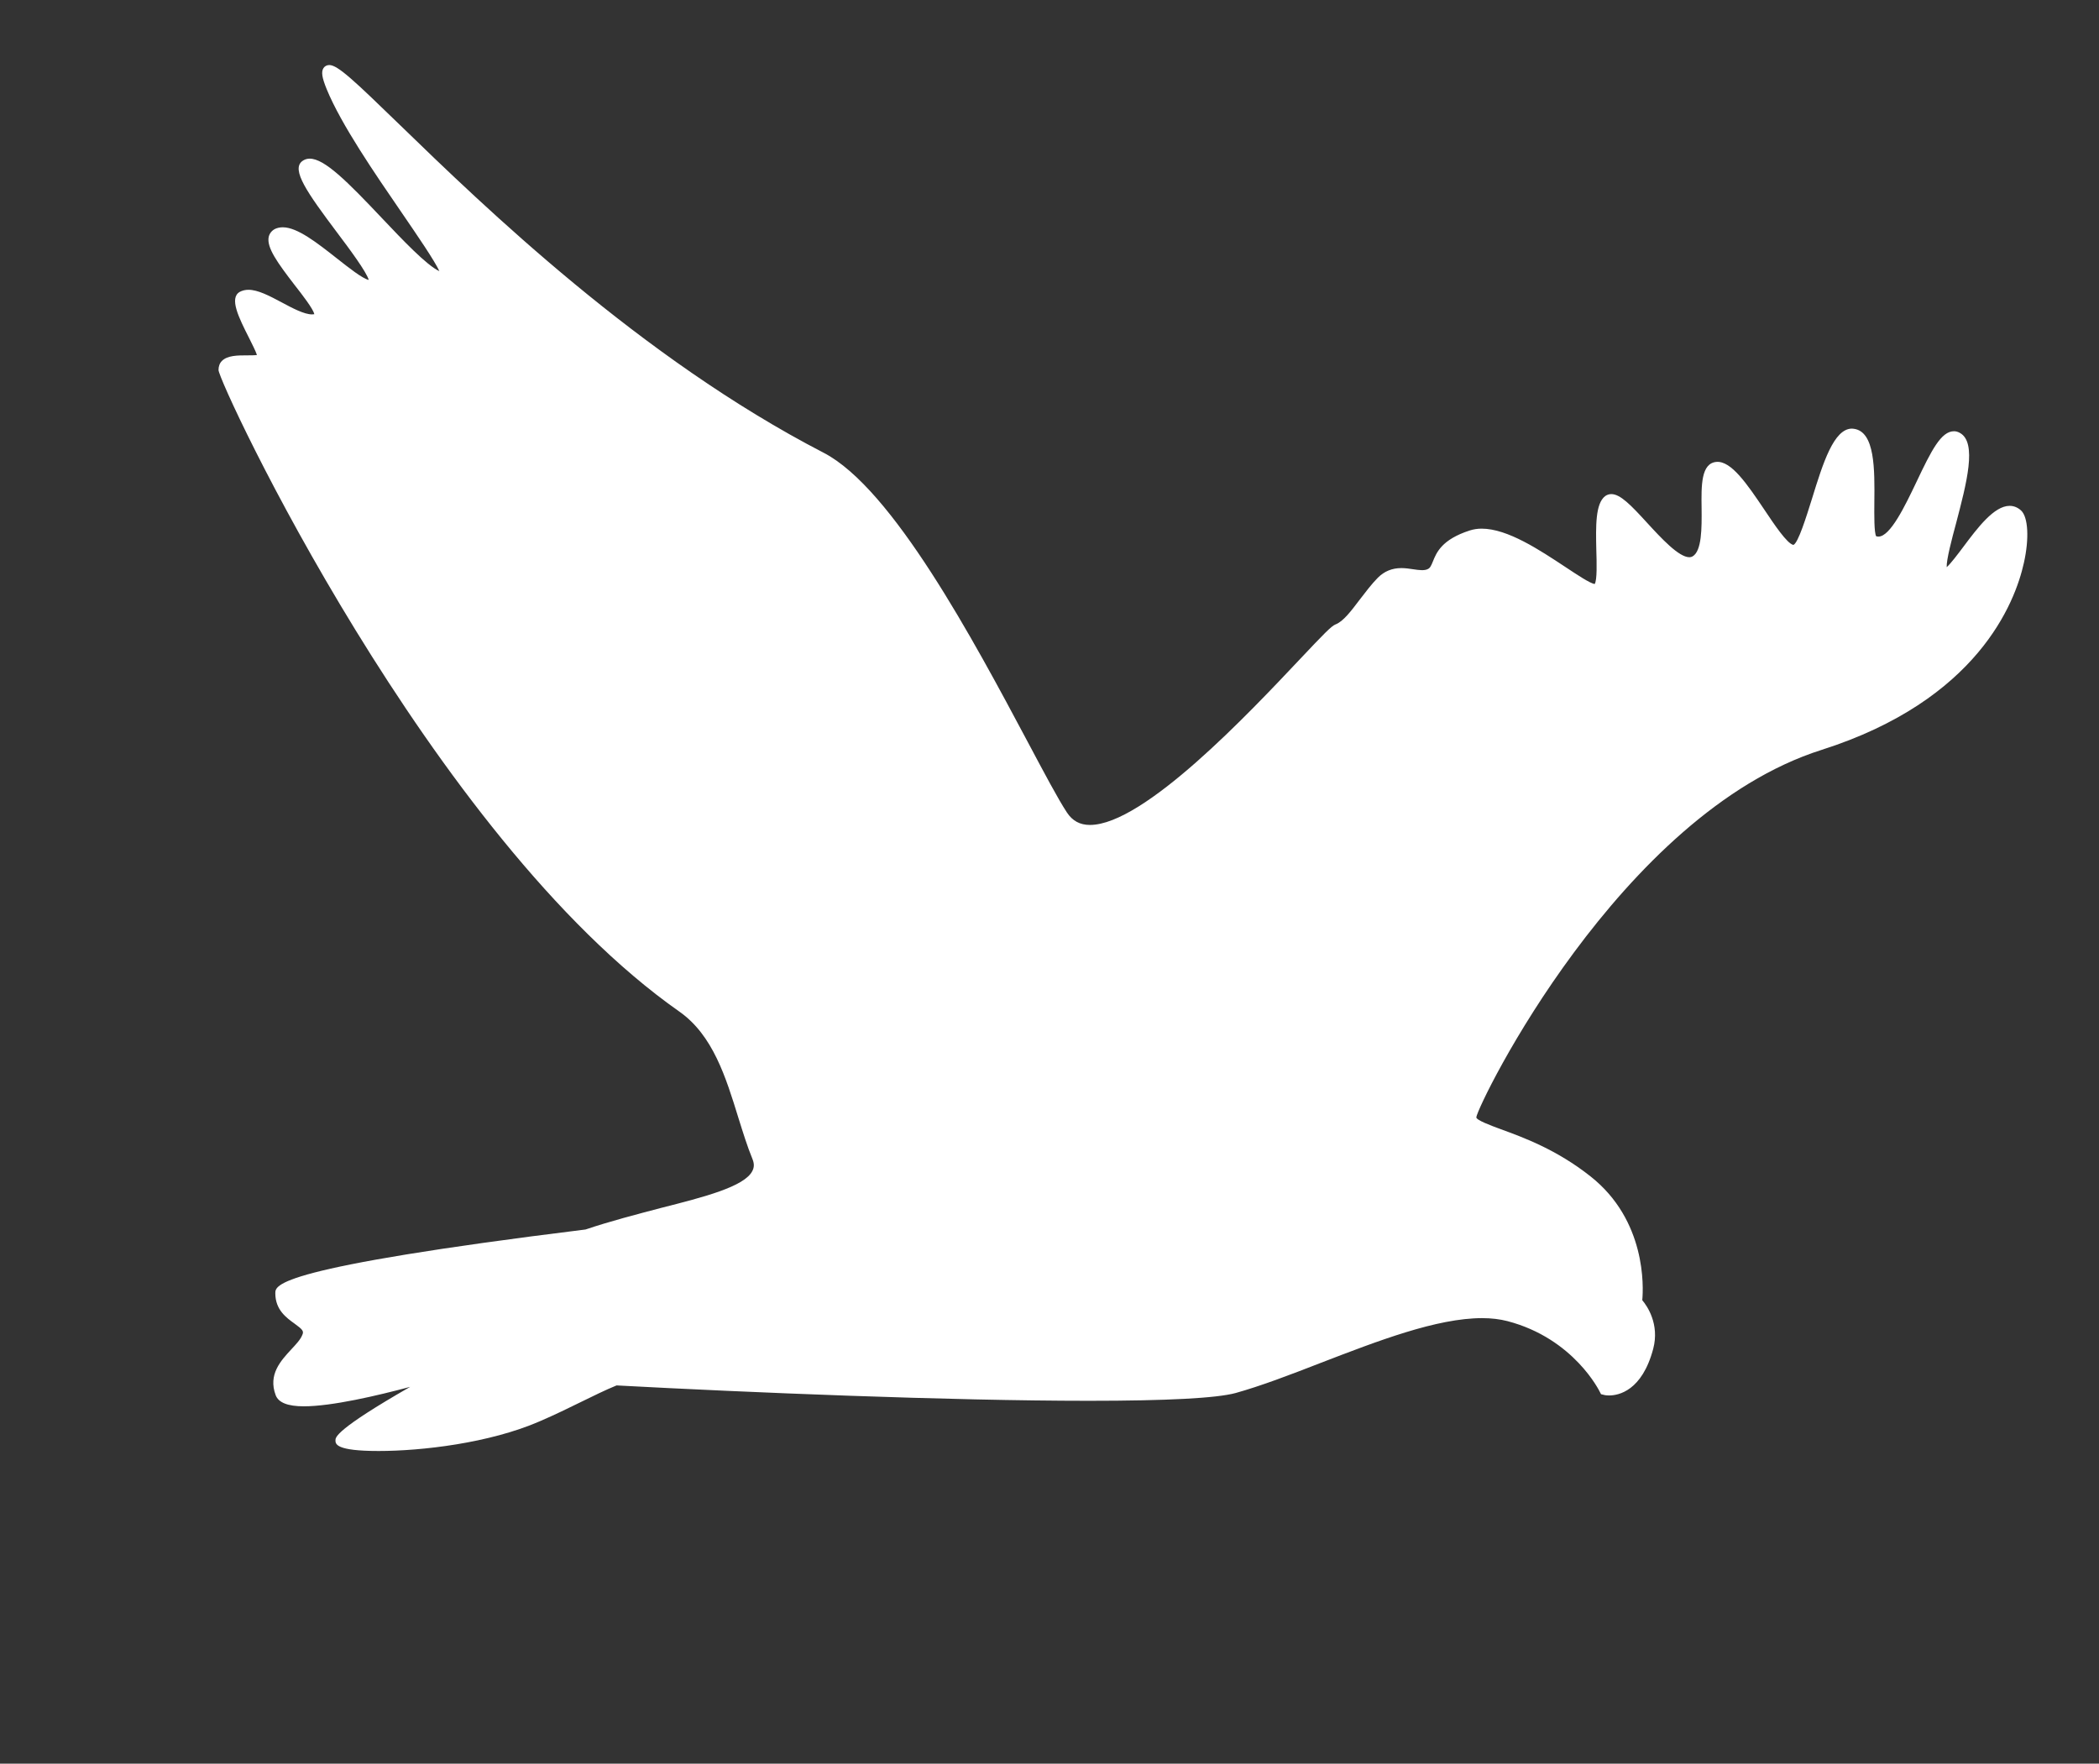 <?xml version="1.0" encoding="utf-8"?>
<!-- Generator: Adobe Illustrator 16.0.0, SVG Export Plug-In . SVG Version: 6.00 Build 0)  -->
<!DOCTYPE svg PUBLIC "-//W3C//DTD SVG 1.1//EN" "http://www.w3.org/Graphics/SVG/1.1/DTD/svg11.dtd">
<svg version="1.1" id="Calque_1" xmlns="http://www.w3.org/2000/svg" xmlns:xlink="http://www.w3.org/1999/xlink" x="0px" y="0px"
	 width="23.208px" height="19.5px" viewBox="12.417 14.915 23.208 19.5" enable-background="new 12.417 14.915 23.208 19.5"
	 xml:space="preserve">
<rect x="12.417" y="14.915" width="23.208" height="19.5" fill="#333333" stroke="none"/>
<title>Group 3 Copy 2</title>
<desc>Created with Sketch.</desc>
<g id="WEB">
	<g id="Balbuzard-Copy-2" transform="translate(-933, -926)">
		<g id="Group-3-Copy-2" transform="translate(903, 927)">
			<path id="Fill-1" fill="#FFFFFF" d="M64.764,19.56c-0.037-0.034-0.08-0.052-0.127-0.052c-0.172,0-0.354,0.242-0.514,0.456
				c-0.061,0.081-0.141,0.187-0.182,0.222c-0.004-0.081,0.057-0.312,0.104-0.486c0.115-0.439,0.236-0.894,0.041-0.999
				c-0.021-0.012-0.043-0.018-0.064-0.018c-0.143,0-0.25,0.212-0.414,0.558c-0.129,0.271-0.291,0.607-0.422,0.607
				c-0.01,0-0.018-0.002-0.025-0.004c-0.023-0.042-0.021-0.232-0.02-0.373c0.004-0.367,0.008-0.784-0.227-0.815
				c-0.006-0.001-0.014-0.002-0.02-0.002c-0.201,0-0.32,0.378-0.443,0.777c-0.061,0.194-0.152,0.489-0.205,0.509
				c-0.07-0.014-0.211-0.225-0.324-0.394c-0.186-0.276-0.363-0.538-0.527-0.524c-0.17,0.015-0.168,0.258-0.164,0.515
				c0.002,0.212,0.004,0.474-0.102,0.531c-0.01,0.005-0.021,0.008-0.033,0.008c-0.117,0-0.311-0.21-0.467-0.38
				c-0.18-0.197-0.297-0.318-0.396-0.318c-0.025,0-0.049,0.008-0.068,0.022c-0.109,0.083-0.104,0.333-0.098,0.597
				c0.004,0.135,0.01,0.333-0.018,0.375c-0.051-0.006-0.197-0.104-0.324-0.188c-0.285-0.188-0.639-0.424-0.926-0.424
				c-0.047,0-0.09,0.007-0.131,0.02c-0.311,0.1-0.369,0.246-0.408,0.343c-0.021,0.051-0.031,0.074-0.061,0.086
				c-0.035,0.016-0.092,0.01-0.156,0c-0.041-0.006-0.086-0.013-0.131-0.013c-0.104,0-0.188,0.035-0.26,0.106
				c-0.072,0.073-0.137,0.16-0.201,0.243c-0.094,0.124-0.182,0.242-0.268,0.274c-0.045,0.017-0.135,0.111-0.391,0.382
				c-0.561,0.595-1.727,1.835-2.324,1.835c-0.111,0-0.193-0.045-0.254-0.137c-0.1-0.152-0.248-0.432-0.436-0.785
				c-0.594-1.115-1.492-2.8-2.256-3.194c-2.023-1.046-3.755-2.723-4.685-3.625c-0.506-0.491-0.686-0.661-0.779-0.661
				c-0.027,0-0.051,0.013-0.064,0.033c-0.027,0.041-0.018,0.104,0.035,0.234c0.162,0.394,0.533,0.933,0.83,1.366
				c0.172,0.251,0.363,0.53,0.416,0.646c-0.141-0.064-0.41-0.349-0.631-0.582c-0.389-0.412-0.639-0.662-0.803-0.662
				c-0.031,0-0.059,0.01-0.082,0.027c-0.125,0.095,0.055,0.35,0.385,0.79c0.133,0.176,0.326,0.436,0.35,0.524
				c-0.07-0.015-0.225-0.138-0.352-0.238c-0.215-0.169-0.436-0.344-0.598-0.344c-0.031,0-0.061,0.006-0.086,0.018
				c-0.037,0.019-0.061,0.05-0.07,0.088c-0.025,0.118,0.098,0.287,0.287,0.533c0.084,0.107,0.207,0.266,0.217,0.322
				c-0.008,0.001-0.016,0.002-0.025,0.002c-0.086,0-0.213-0.067-0.336-0.133c-0.135-0.072-0.262-0.139-0.367-0.139
				c-0.035,0-0.068,0.008-0.096,0.023c-0.119,0.068-0.012,0.283,0.104,0.512c0.031,0.062,0.072,0.143,0.086,0.186
				c-0.027,0.004-0.074,0.004-0.107,0.004c-0.107,0-0.219,0-0.281,0.062c-0.025,0.025-0.037,0.061-0.037,0.1
				c0.002,0.146,2.342,5.163,5.097,7.095c0.369,0.26,0.512,0.723,0.65,1.17c0.051,0.162,0.098,0.316,0.156,0.457
				c0.021,0.051,0.021,0.092,0,0.133c-0.086,0.174-0.535,0.289-1.012,0.41c-0.273,0.072-0.557,0.145-0.833,0.238
				c-3.43,0.424-3.43,0.613-3.43,0.705c0,0.184,0.123,0.271,0.213,0.336s0.104,0.084,0.086,0.123
				c-0.02,0.053-0.07,0.105-0.123,0.162c-0.115,0.125-0.258,0.277-0.172,0.506c0.031,0.082,0.133,0.123,0.311,0.123
				c0.309,0,0.809-0.117,1.176-0.215c-0.826,0.473-0.826,0.559-0.826,0.59c0,0.041,0,0.119,0.477,0.119
				c0.473,0,1.225-0.086,1.781-0.328c0.172-0.074,0.318-0.146,0.459-0.215c0.135-0.066,0.262-0.129,0.391-0.182
				c1.45,0.078,3.683,0.17,5.222,0.17c0.867,0,1.412-0.029,1.623-0.086c0.279-0.078,0.602-0.201,0.943-0.334
				c0.629-0.242,1.279-0.494,1.783-0.494c0.104,0,0.197,0.012,0.279,0.033c0.738,0.193,1.02,0.779,1.023,0.785l0.012,0.023
				l0.025,0.006c0.004,0.002,0.027,0.008,0.064,0.008c0.105,0,0.365-0.051,0.488-0.516c0.072-0.273-0.068-0.475-0.121-0.537
				c0.014-0.148,0.043-0.883-0.572-1.369c-0.375-0.297-0.746-0.432-0.99-0.521c-0.117-0.043-0.275-0.102-0.273-0.133
				c0.025-0.16,1.588-3.354,3.818-4.062c1.725-0.549,2.139-1.628,2.236-2.066C64.855,19.871,64.842,19.633,64.764,19.56"/>
		</g>
	</g>
</g>
</svg>
